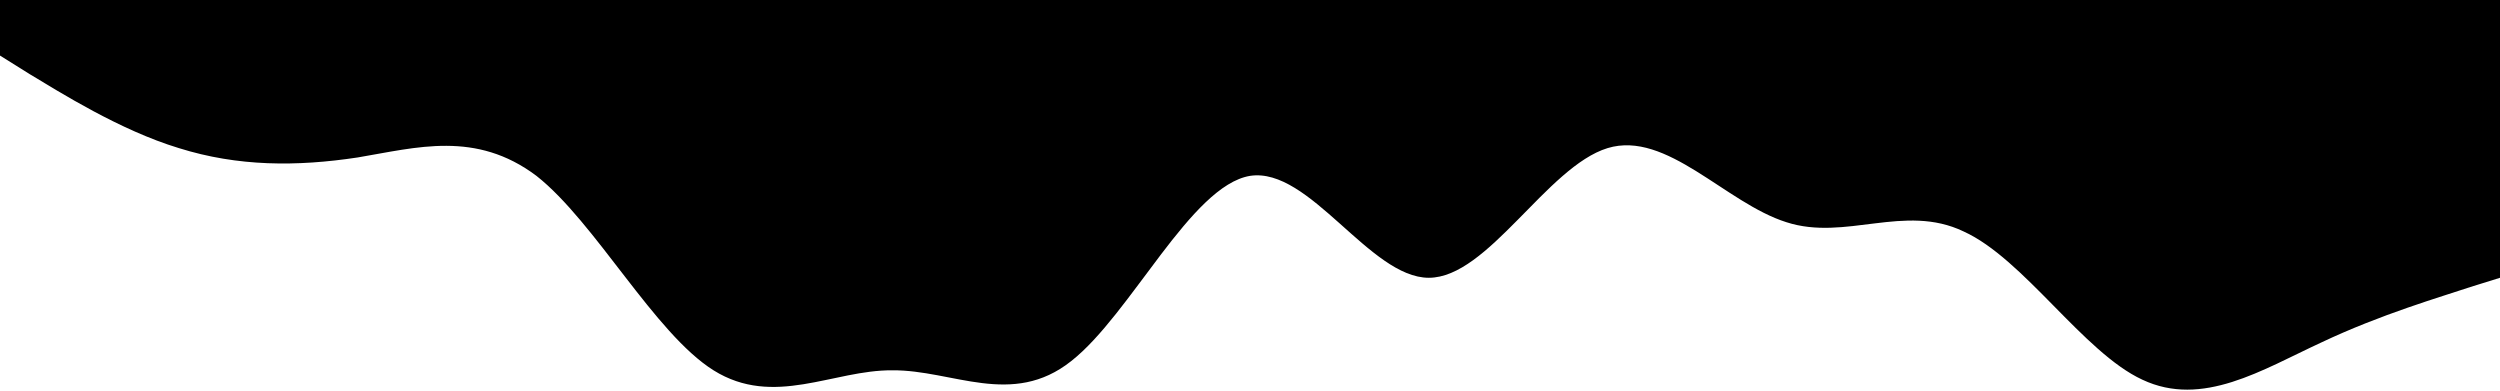 <?xml version="1.0" encoding="UTF-8"?> <svg xmlns="http://www.w3.org/2000/svg" width="1440" height="225" viewBox="0 0 1440 225" fill="none"><path d="M0 32L17.1 42.7C34.3 53 69 75 103 85.3C137.1 96 171 96 206 90.7C240 85 274 75 309 101.3C342.9 128 377 192 411 213.3C445.7 235 480 213 514 213.3C548.6 213 583 235 617 208C651.4 181 686 107 720 101.3C754.3 96 789 160 823 160C857.1 160 891 96 926 85.3C960 75 994 117 1029 128C1062.9 139 1097 117 1131 133.3C1165.7 149 1200 203 1234 218.7C1268.6 235 1303 213 1337 197.3C1371.4 181 1406 171 1423 165.3L1440 160V0H1422.9C1405.7 0 1371 0 1337 0C1302.9 0 1269 0 1234 0C1200 0 1166 0 1131 0C1097.1 0 1063 0 1029 0C994.3 0 960 0 926 0C891.4 0 857 0 823 0C788.6 0 754 0 720 0C685.7 0 651 0 617 0C582.9 0 549 0 514 0C480 0 446 0 411 0C377.1 0 343 0 309 0C274.3 0 240 0 206 0C171.4 0 137 0 103 0C68.6 0 34 0 17 0H0V32Z" fill="black"></path></svg> 